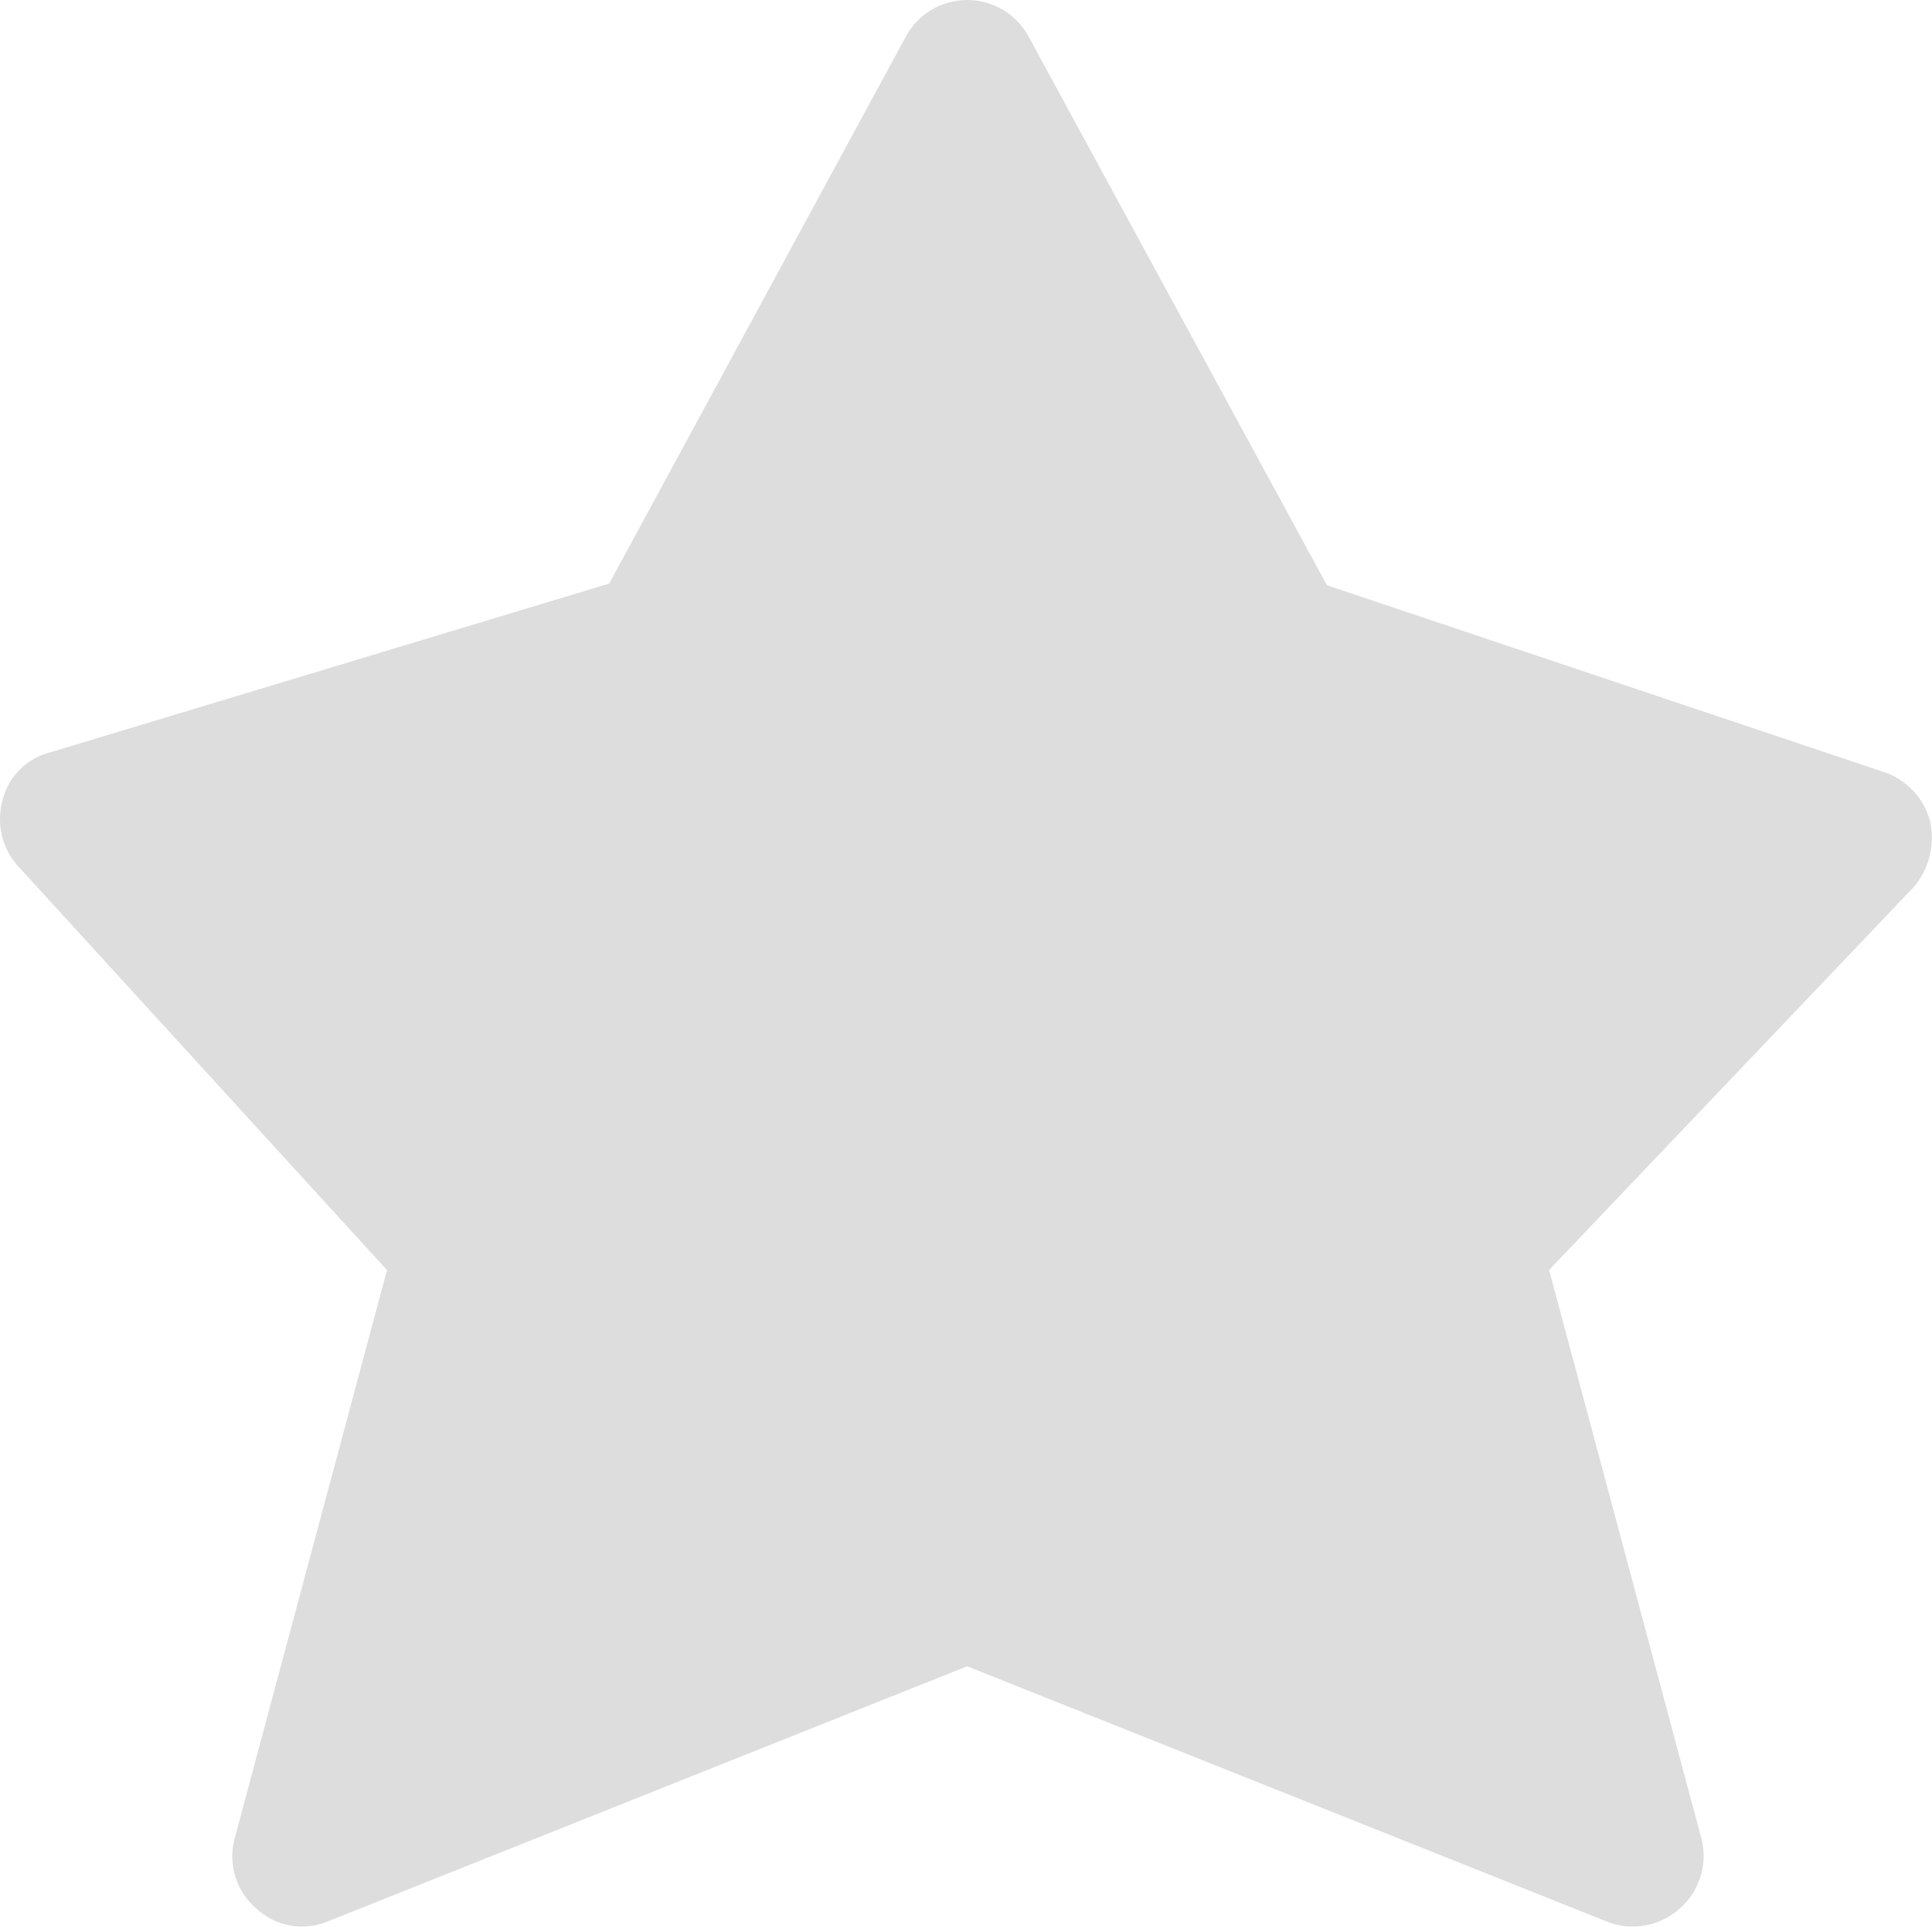 <svg xmlns="http://www.w3.org/2000/svg" width="20.557" height="20.496" viewBox="0 0 20.557 20.496">
  <path id="icon-star" d="M26.786,15.148a.756.756,0,0,0-.476-.529l-5.944-1.993L17.191,6.788a.743.743,0,0,0-1.305,0l-3.157,5.82-5.962,1.8a.692.692,0,0,0-.494.511.746.746,0,0,0,.176.706l3.916,4.286L8.743,25.96a.733.733,0,0,0,.229.741.715.715,0,0,0,.758.141l6.808-2.716,6.808,2.716a.731.731,0,0,0,.282.053.758.758,0,0,0,.494-.194.744.744,0,0,0,.229-.741L22.73,19.91l3.88-4.074a.811.811,0,0,0,.176-.688Z" transform="translate(-6.247 -6.4)" fill="#ddd"/>
</svg>
